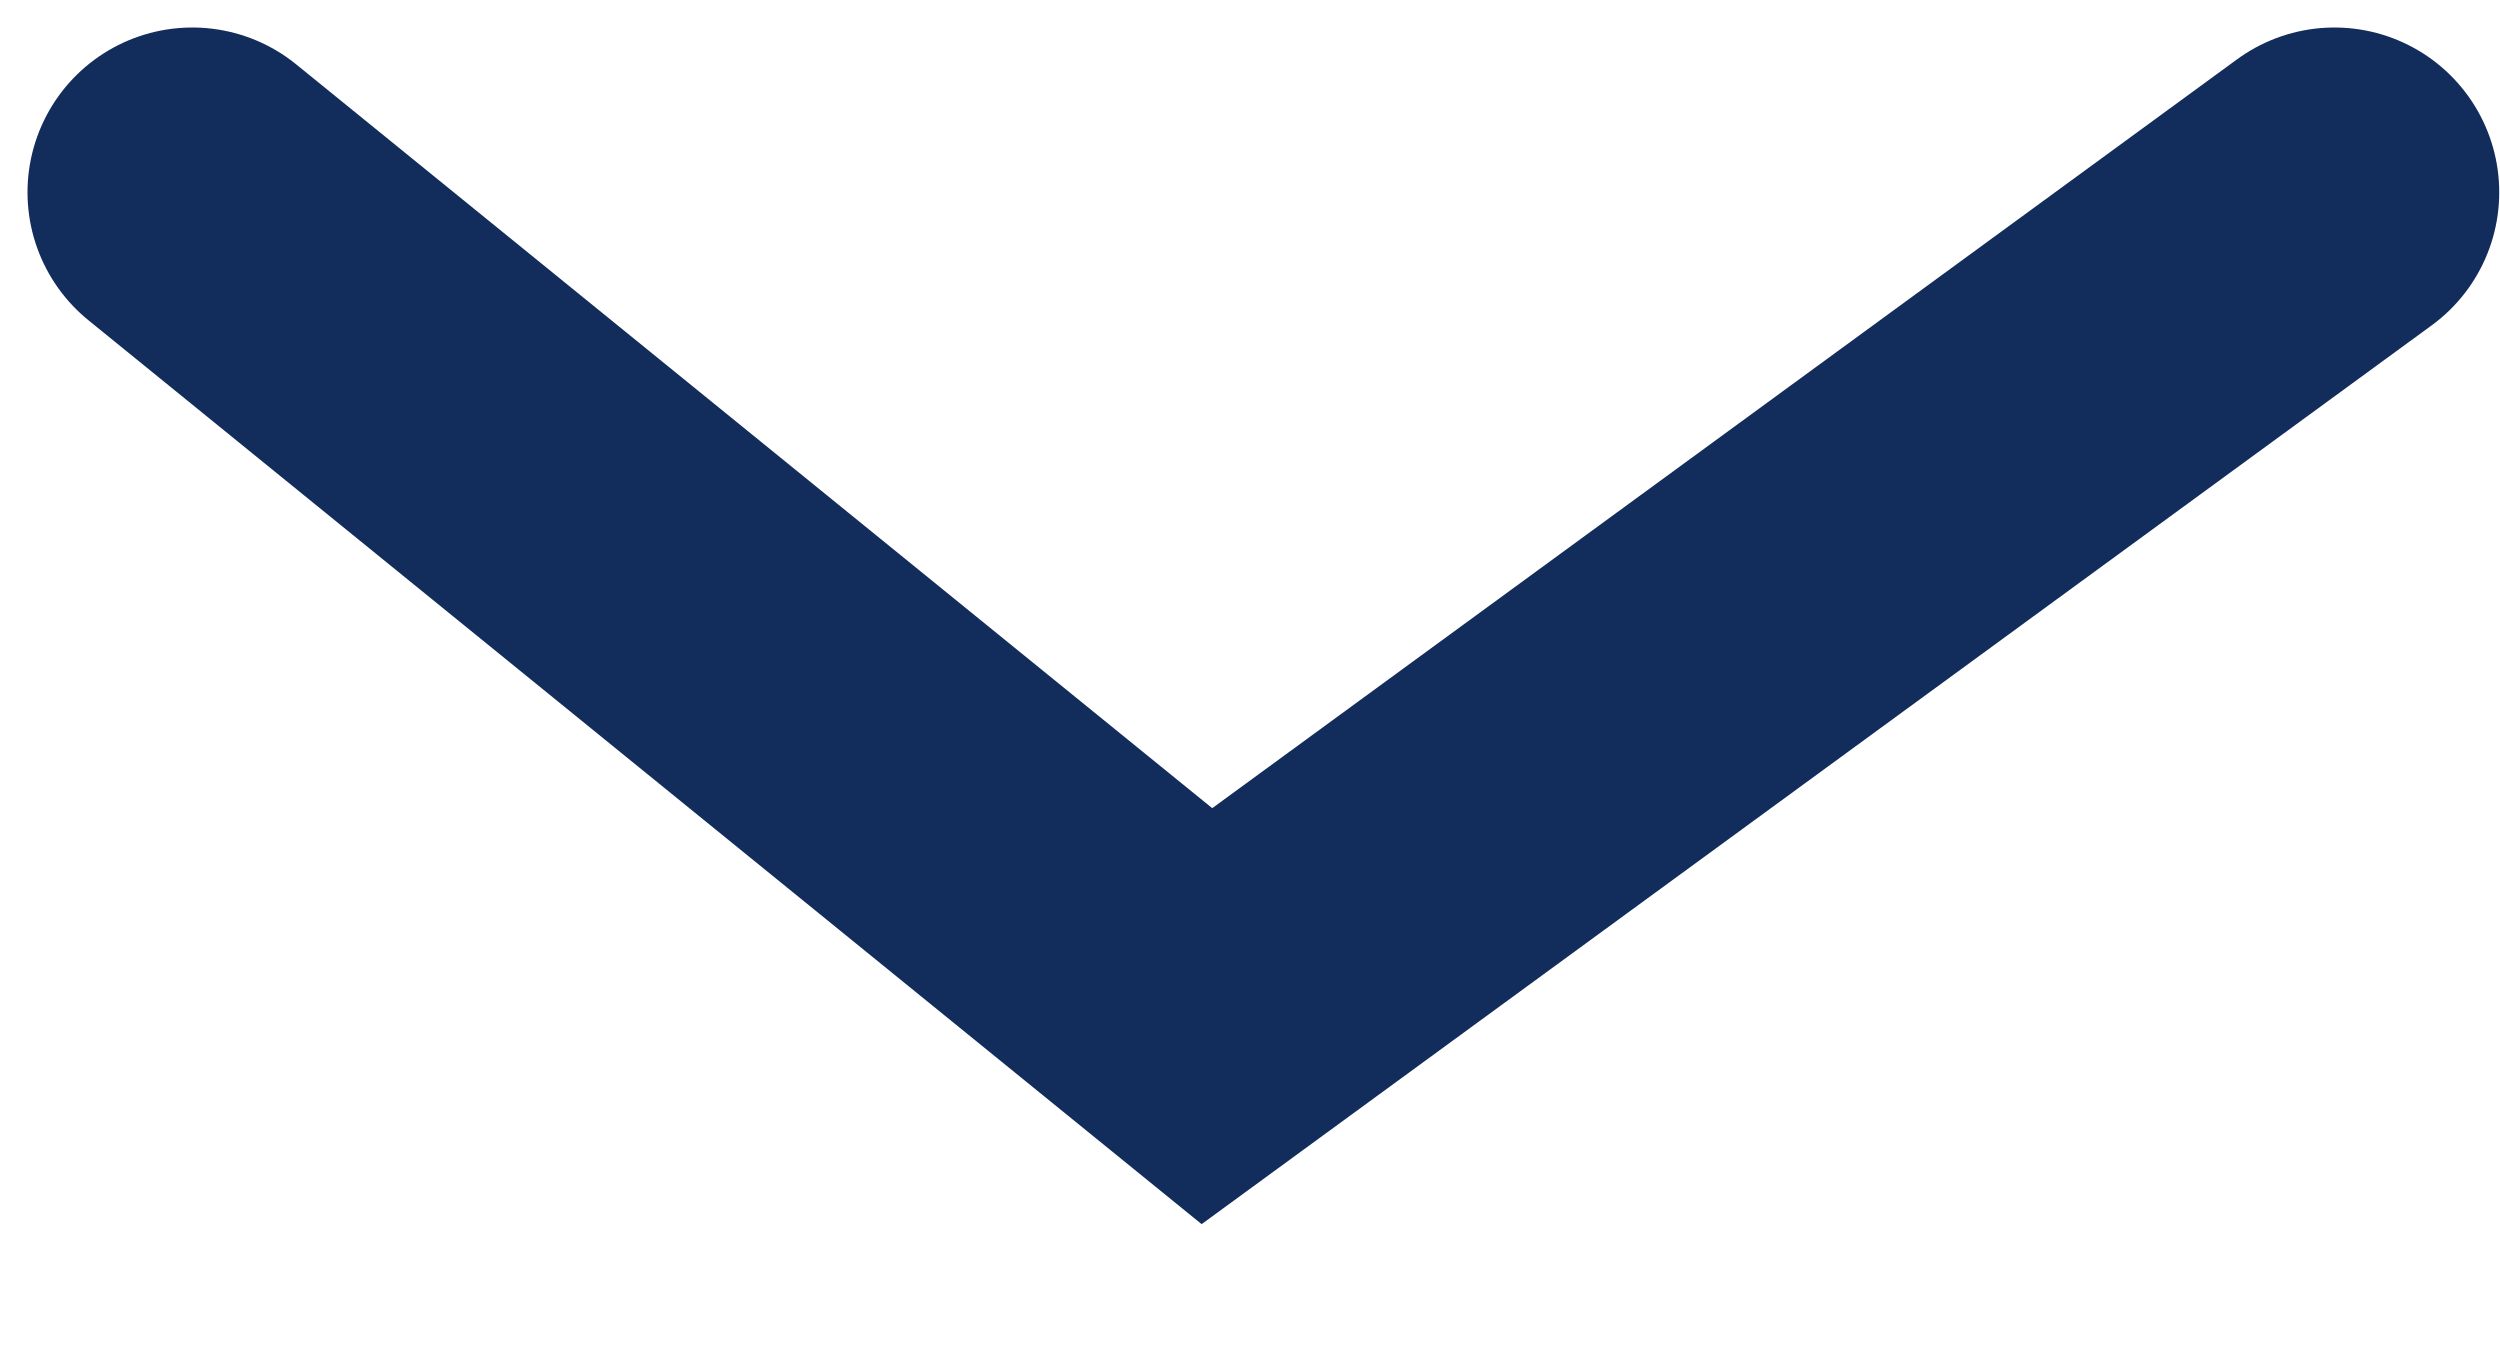 <svg width="13" height="7" viewBox="0 0 13 7" fill="none" xmlns="http://www.w3.org/2000/svg">
<rect width="13" height="7" fill="#F5F5F5"/>
<g id="1_2_ACCUEIL/HOME_MENU_ET_FAQ_D&#195;&#137;PLI&#195;&#137;E_FUNERIA">
<g clip-path="url(#clip0_2365_236)">
<rect x="-621" y="-71" width="1728" height="3891" fill="white"/>
<g id="Group 41">
<rect id="Rectangle 4294" x="-622" y="-90" width="1728" height="146" fill="white"/>
<g id="Rectangle 4265" filter="url(#filter0_d_2365_236)">
<rect x="-135" y="-19" width="165" height="97" rx="10" fill="white"/>
</g>
<path id="Vector 30" d="M1 1L6.276 5.284L12.139 1" stroke="#122C5B" stroke-width="1.714" stroke-linecap="round"/>
</g>
</g>
<rect x="-620.5" y="-70.5" width="1727" height="3890" stroke="black"/>
</g>
<defs>
<filter id="filter0_d_2365_236" x="-151.1" y="-35.1" width="197.2" height="129.2" filterUnits="userSpaceOnUse" color-interpolation-filters="sRGB">
<feFlood flood-opacity="0" result="BackgroundImageFix"/>
<feColorMatrix in="SourceAlpha" type="matrix" values="0 0 0 0 0 0 0 0 0 0 0 0 0 0 0 0 0 0 127 0" result="hardAlpha"/>
<feOffset/>
<feGaussianBlur stdDeviation="8.05"/>
<feComposite in2="hardAlpha" operator="out"/>
<feColorMatrix type="matrix" values="0 0 0 0 0 0 0 0 0 0 0 0 0 0 0 0 0 0 0.15 0"/>
<feBlend mode="normal" in2="BackgroundImageFix" result="effect1_dropShadow_2365_236"/>
<feBlend mode="normal" in="SourceGraphic" in2="effect1_dropShadow_2365_236" result="shape"/>
</filter>
<clipPath id="clip0_2365_236">
<rect x="-621" y="-71" width="1728" height="3891" fill="white"/>
</clipPath>
</defs>
</svg>
